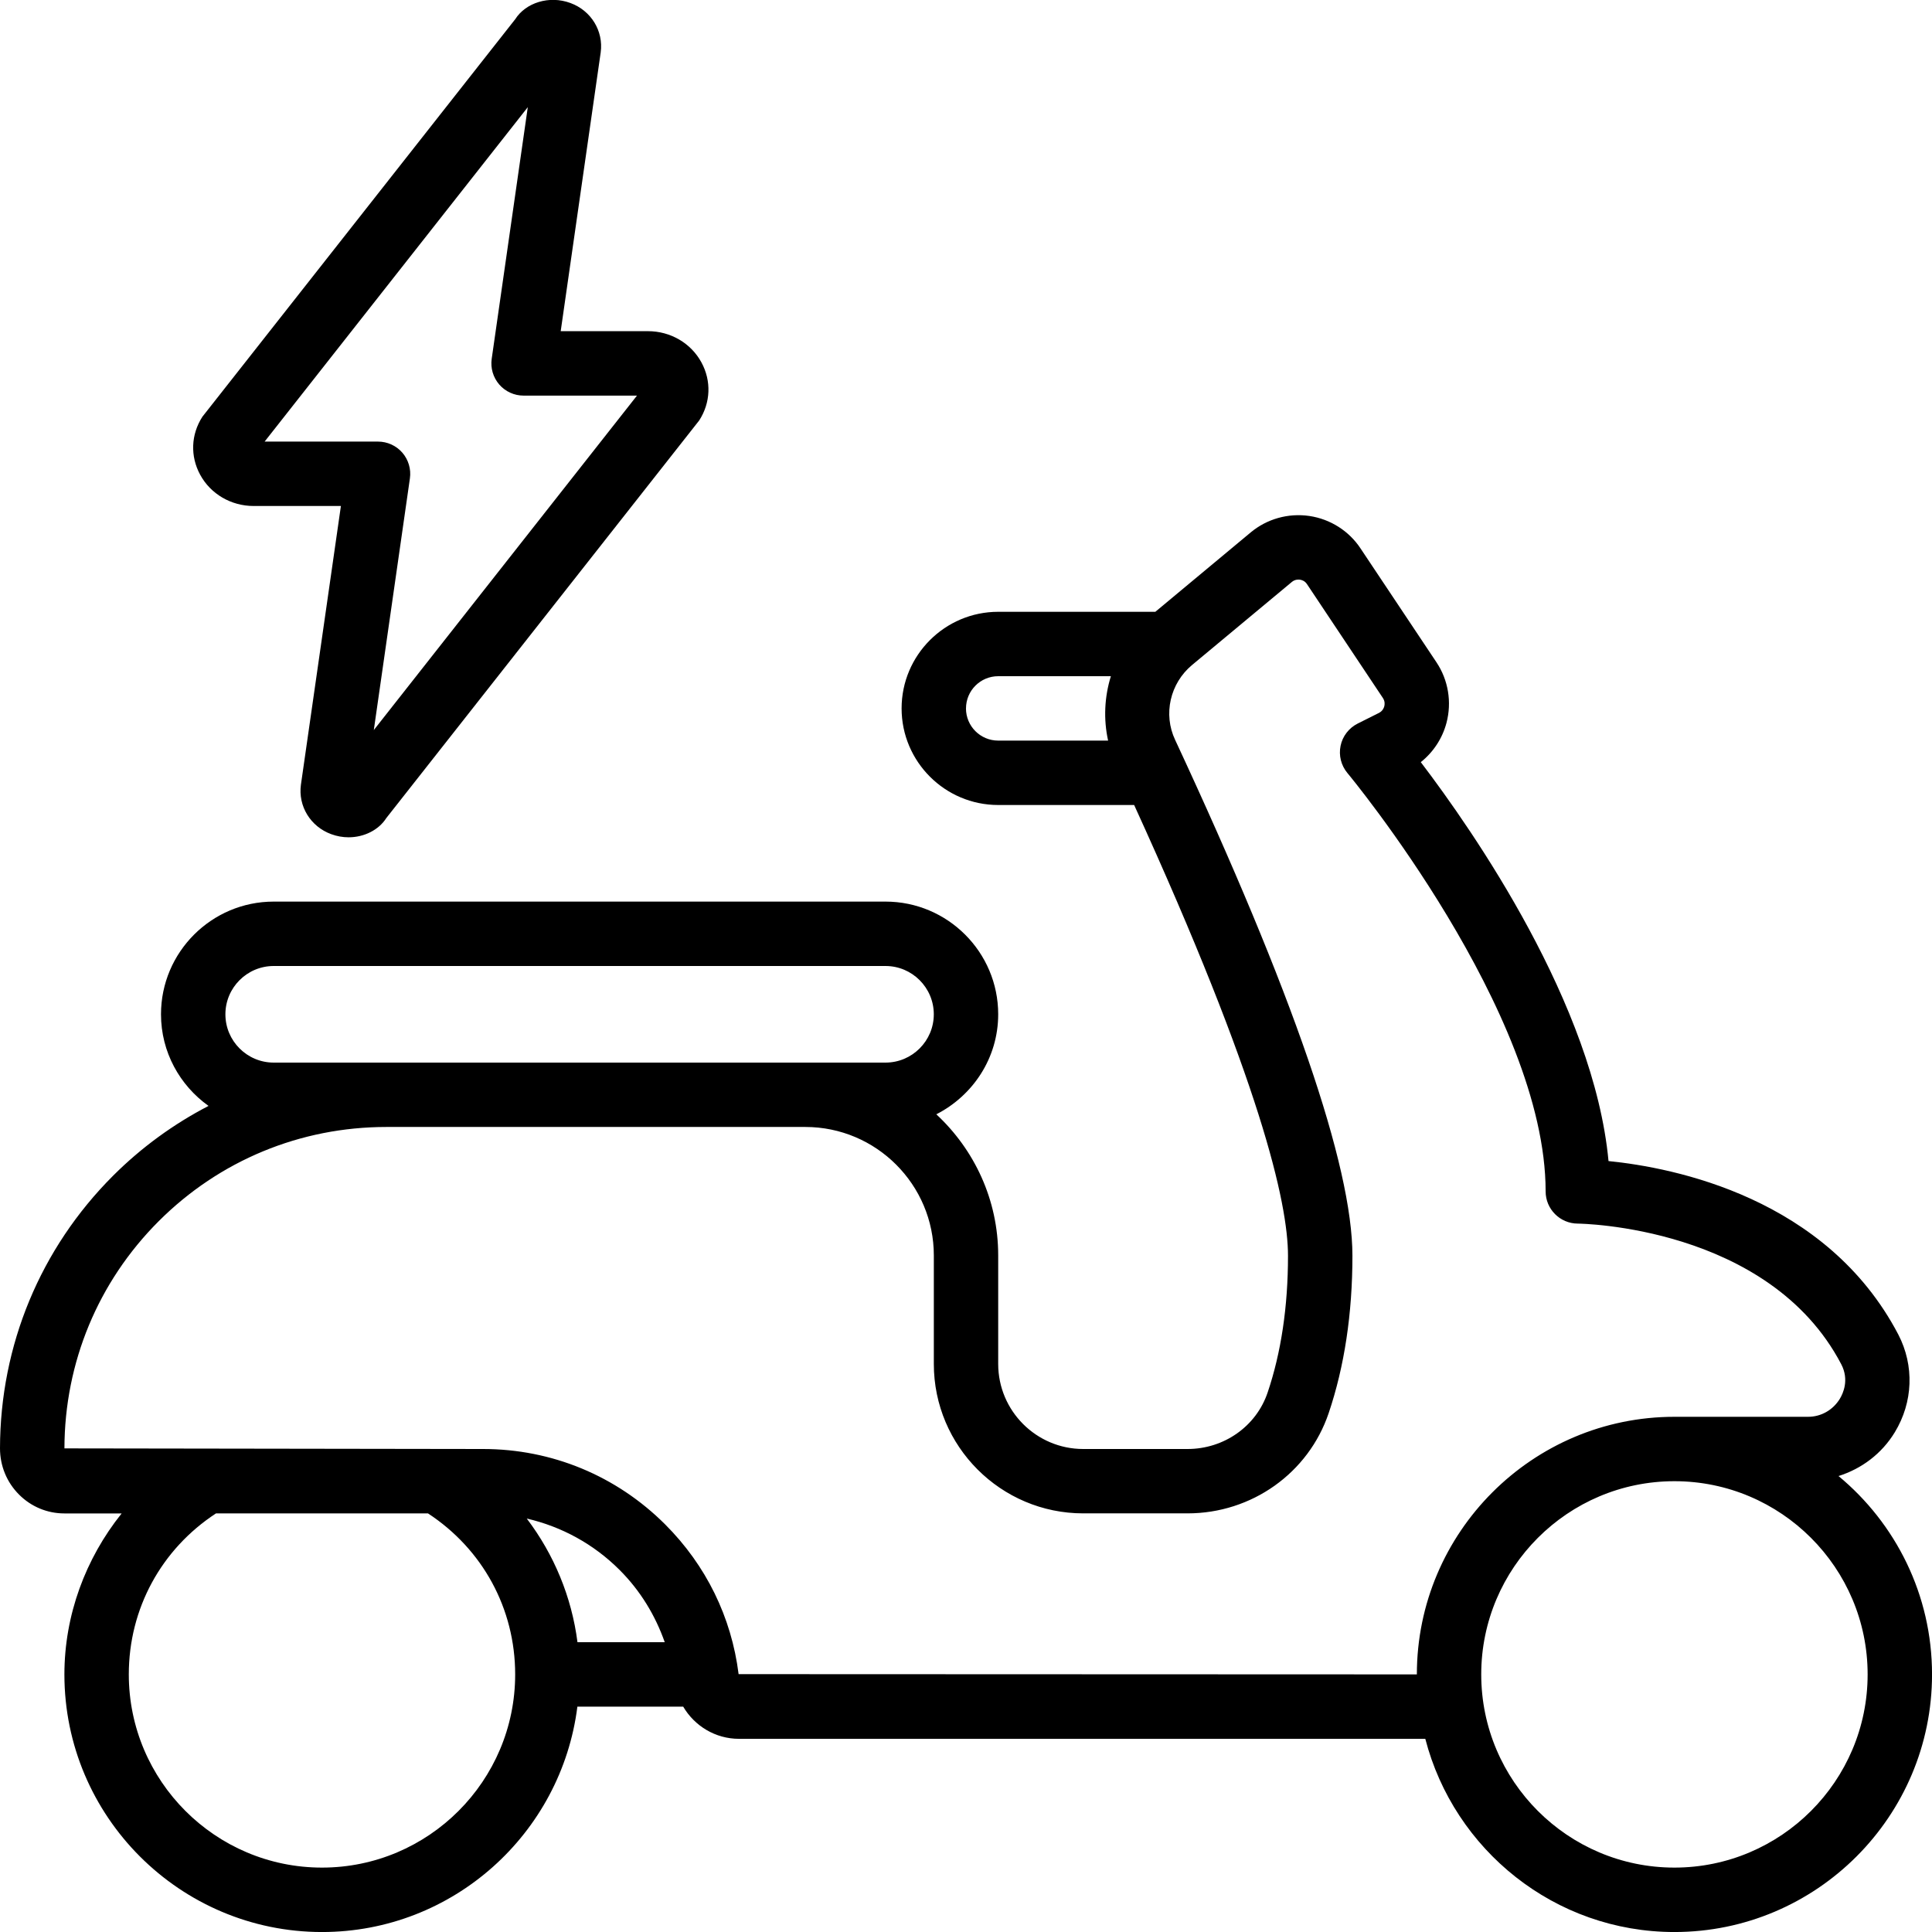<svg xmlns="http://www.w3.org/2000/svg" id="Icons" viewBox="0 0 60 60"><path d="m10.284 25.905c.179.066.362.098.541.098.485 0 .938-.228 1.174-.6l9.715-12.345c.357-.553.383-1.228.069-1.804-.325-.598-.961-.969-1.659-.969h-2.711l1.242-8.657c.09-.666-.297-1.298-.939-1.534-.663-.246-1.392-.007-1.715.502l-9.715 12.345c-.357.553-.383 1.228-.069 1.804.325.598.961.969 1.659.969h2.711l-1.242 8.657c-.09.666.297 1.298.939 1.534zm-2.066-12.191 8.173-10.386-1.121 7.816c-.041.287.045.577.234.797.19.219.466.345.756.345h3.522l-8.173 10.386 1.121-7.816c.041-.287-.045-.577-.234-.797-.19-.219-.466-.345-.756-.345z"></path><path d="m57.097 45.84c.716-.226 1.341-.691 1.748-1.36.568-.935.61-2.066.11-3.033-2.226-4.252-6.964-5.185-9.001-5.389-.453-4.852-4.197-10.243-5.83-12.389.387-.308.669-.734.798-1.22.17-.644.057-1.329-.312-1.882l-2.356-3.533c-.36-.546-.939-.913-1.59-1.01-.658-.096-1.319.091-1.824.512l-2.96 2.464h-4.88c-1.654 0-3 1.346-3 3s1.346 3 3 3h4.222c3.924 8.588 4.778 12.358 4.778 14 0 1.576-.213 3.005-.633 4.247-.354 1.049-1.354 1.753-2.487 1.753h-3.24c-1.455 0-2.64-1.185-2.64-2.64v-3.37c0-1.732-.743-3.289-1.922-4.384 1.135-.579 1.922-1.747 1.922-3.106 0-1.93-1.57-3.5-3.5-3.5h-19c-1.93 0-3.5 1.57-3.5 3.5 0 1.174.586 2.21 1.476 2.845-1.079.56-2.079 1.284-2.964 2.168-2.258 2.258-3.506 5.264-3.512 8.465 0 .544.209 1.055.592 1.438.376.377.877.585 1.408.585h1.778c-1.124 1.402-1.778 3.16-1.778 5 0 4.411 3.589 8 8 8 4.072 0 7.436-3.06 7.931-7h3.286c.352.6.999 1 1.732 1h21.315c.892 3.445 4.017 6 7.737 6 4.411 0 8-3.589 8-8 0-2.476-1.131-4.692-2.903-6.16zm-27.097-23.84c0-.552.448-1 1-1h3.499c-.199.644-.233 1.331-.086 2h-3.414c-.552 0-1-.448-1-1zm-21.5 11c-.827 0-1.5-.673-1.5-1.5s.673-1.5 1.5-1.5h19c.827 0 1.5.673 1.5 1.5s-.673 1.5-1.5 1.5zm1.5 25c-3.309 0-6-2.691-6-6 0-2.045 1.012-3.89 2.707-5h6.585c1.695 1.11 2.707 2.955 2.707 5 0 3.309-2.691 6-6 6zm6.359-10.84c1.083.25 2.079.792 2.884 1.597.644.644 1.107 1.409 1.401 2.243h-2.71c-.179-1.403-.73-2.728-1.575-3.84zm6.579 4.831c-.222-1.771-1.011-3.379-2.28-4.648-1.512-1.511-3.521-2.343-5.657-2.343l-13-.019c.005-2.667 1.045-5.173 2.927-7.055 1.889-1.888 4.4-2.927 7.073-2.927h13.01c2.2 0 3.99 1.79 3.99 3.99v3.37c0 2.559 2.081 4.64 4.64 4.64h3.24c1.992 0 3.753-1.251 4.382-3.112.49-1.449.738-3.094.738-4.888 0-2.789-1.852-8.178-5.506-16.021-.376-.797-.159-1.754.525-2.325l3.1-2.58c.096-.08.204-.078.253-.07.053.008.149.035.216.137l2.358 3.537c.069.104.057.207.043.259-.014.053-.054.148-.167.205l-.659.33c-.273.138-.47.392-.531.691-.062.299.016.61.212.845.062.073 6.156 7.431 6.156 12.993 0 .551.447.998.998 1 .06 0 5.935.072 8.184 4.37.252.485.053.909-.044 1.069-.214.351-.583.561-.987.561h-4.15c-4.411 0-8 3.589-8 8l-21.063-.008zm29.063 6.009c-3.309 0-6-2.691-6-6s2.691-6 6-6 6 2.691 6 6-2.691 6-6 6z"></path></svg>
